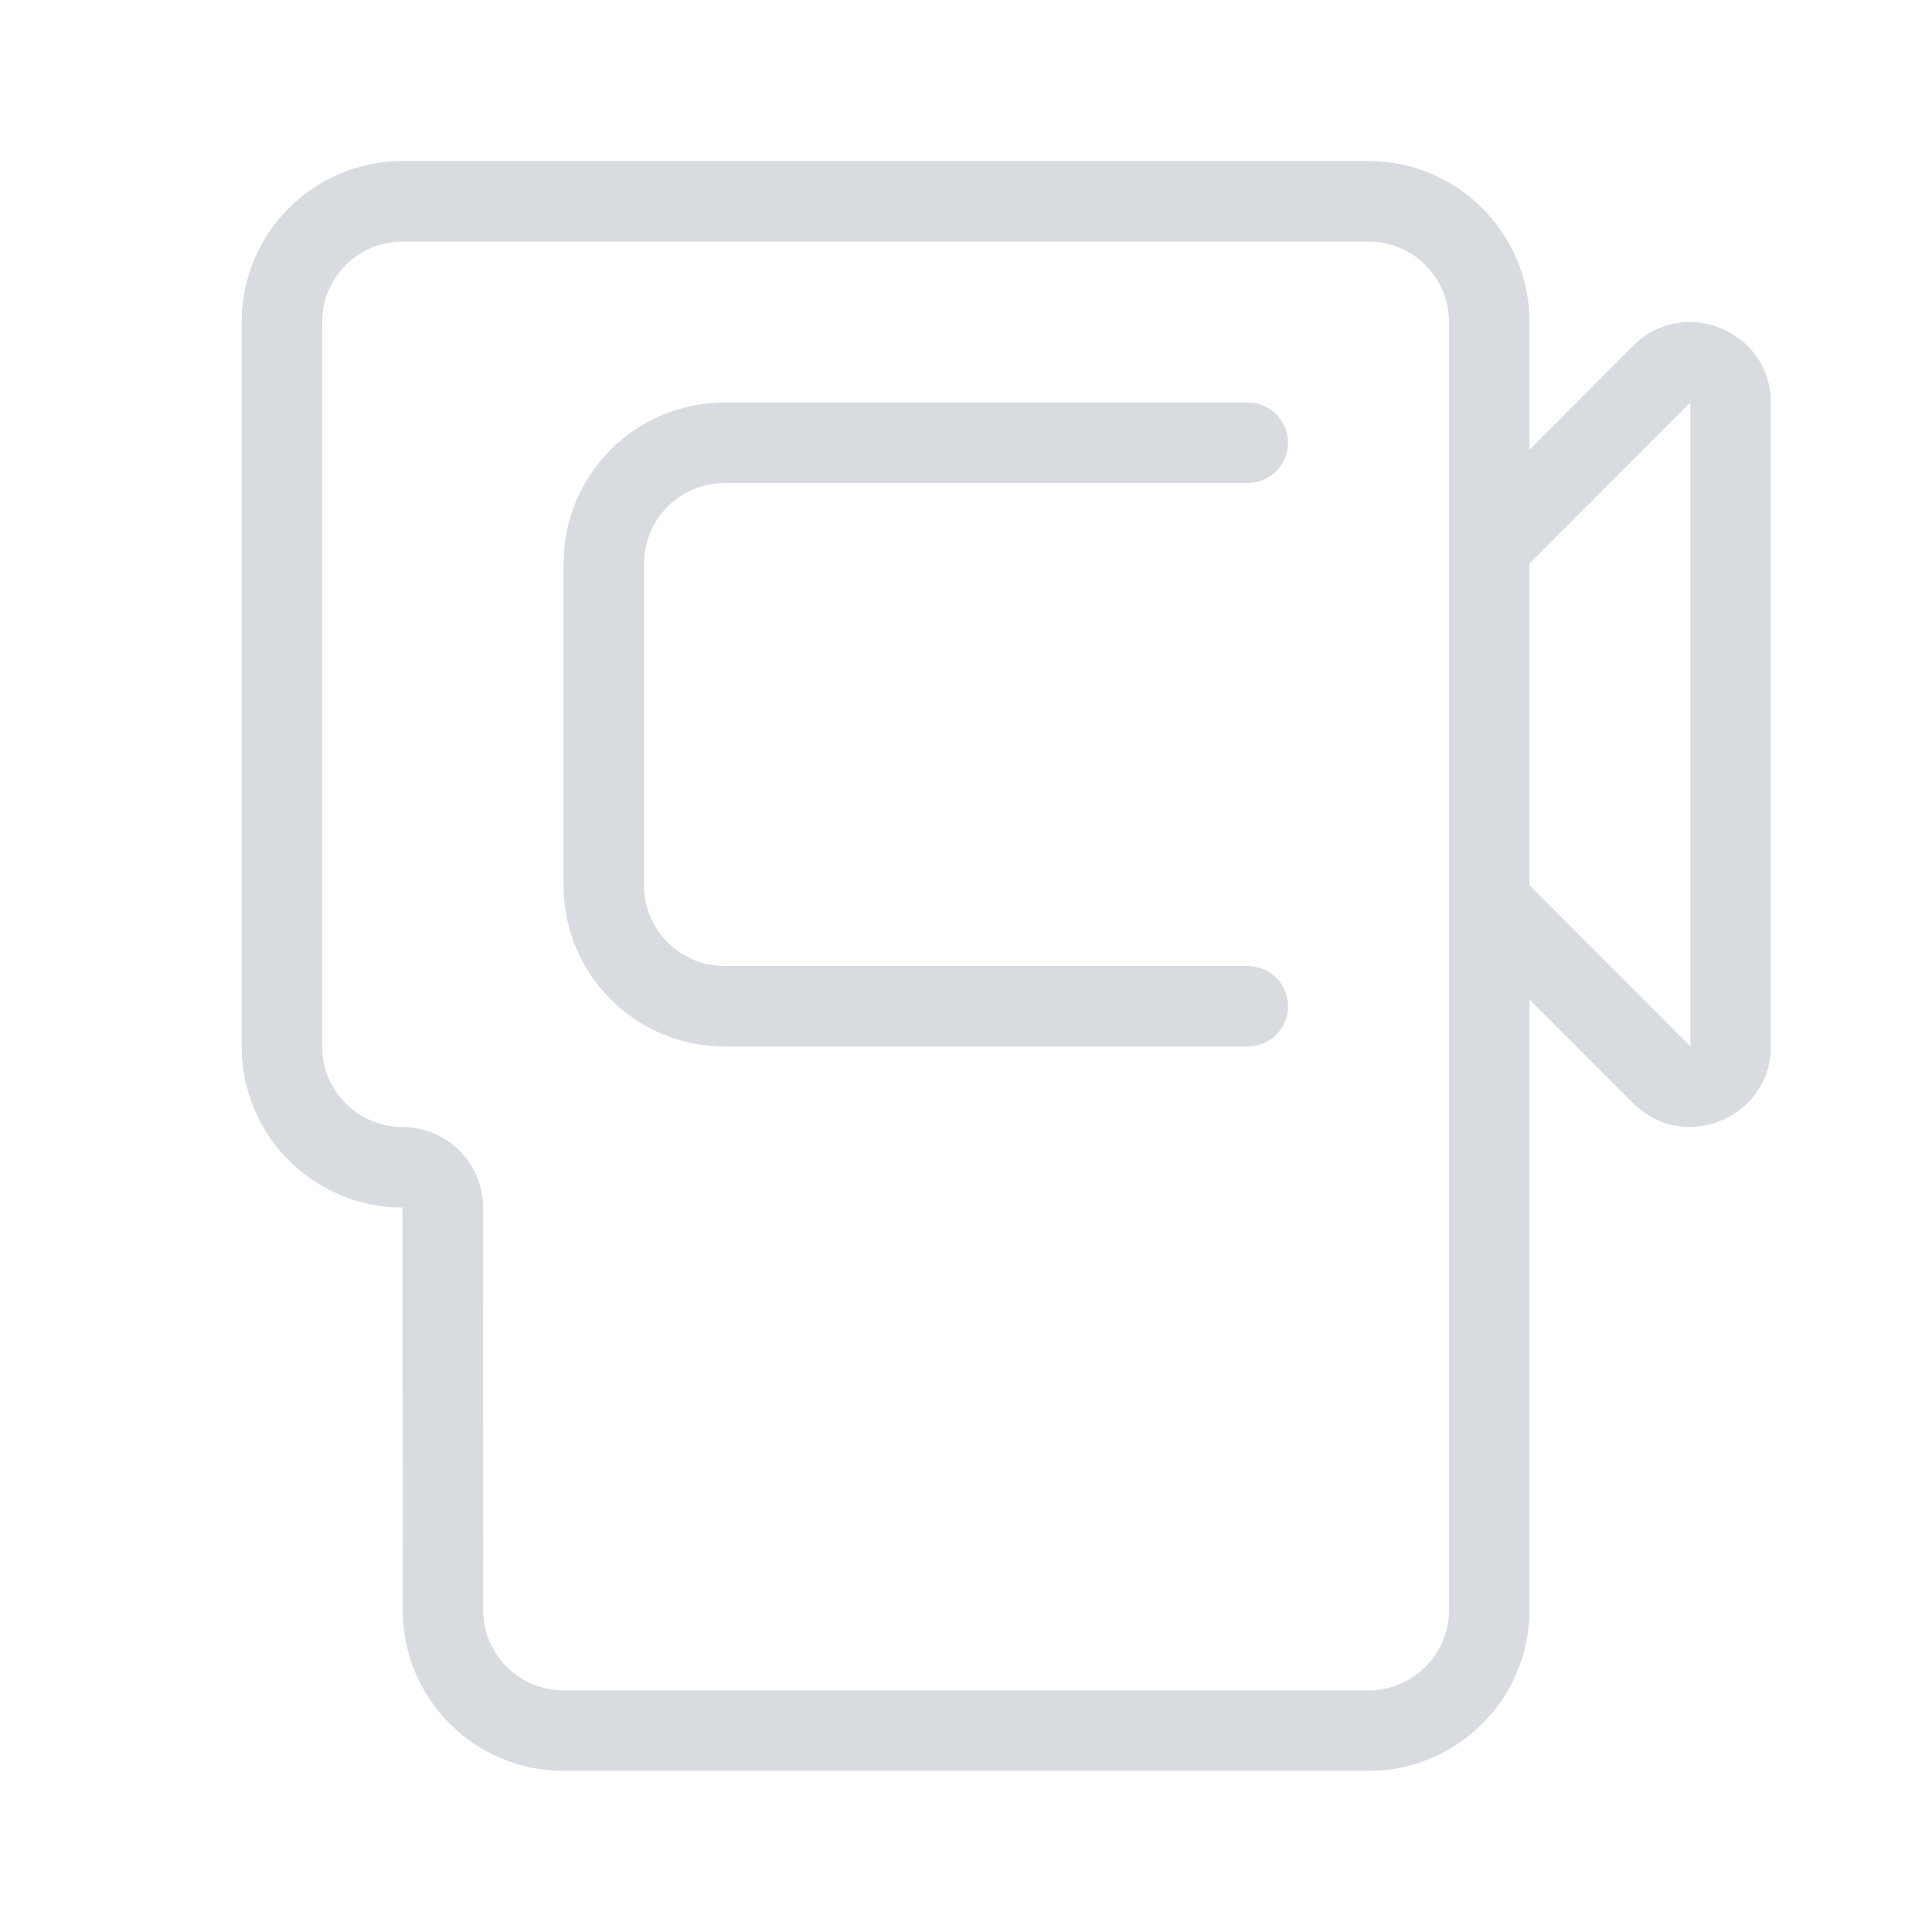 <?xml version="1.0" standalone="no"?>
<svg xmlns="http://www.w3.org/2000/svg" version="1.1" overflow="visible" width="24px" height="24px" viewBox="0 0 24 24">
	<g id="Document">
		<path d="M 5.002,19.999 L 4.999,15.001 C 3.895,14.999 3.002,14.105 3.002,13 L 3.002,4 C 3.002,2.895 3.897,2 5.002,2 L 17,2 C 18.101,2 19,2.895 19,4 L 19,5.585 L 20.29,4.293 C 20.918,3.666 21.998,4.112 21.998,5 L 21.998,12.998 C 21.998,13.888 20.918,14.334 20.29,13.706 L 19,12.416 L 19,19.999 C 19,21.104 18.101,21.999 17,21.999 L 7.002,21.999 C 5.897,21.999 5.002,21.104 5.002,19.999 Z M 18,19.999 L 18,4 C 18,3.448 17.551,3 17,3 L 5.002,3 C 4.45,3 4.002,3.448 4.002,4 L 4.002,13 C 4.002,13.552 4.45,14 5.002,14 L 5.002,14.001 C 5.553,14.001 6.001,14.449 6.001,14.999 L 6.002,19.999 C 6.002,20.551 6.45,20.999 7.002,20.999 L 17,20.999 C 17.551,20.999 18,20.551 18,19.999 Z M 7.001,11 L 7.001,7 C 7.001,5.895 7.895,5 9.001,5 L 15.5,5 C 15.776,5 16,5.224 16,5.5 C 16,5.776 15.776,6 15.5,6 L 9.001,6 C 8.449,6 8.001,6.448 8.001,7 L 8.001,11 C 8.001,11.552 8.449,12 9.001,12 L 15.5,12 C 15.776,12 16,12.224 16,12.5 C 16,12.776 15.776,13 15.5,13 L 9.001,13 C 7.895,13 7.001,12.105 7.001,11 Z M 20.998,12.998 L 20.998,5 L 19,7 L 19,10.998 L 20.998,12.998 Z" 
		fill="#d8dce0" />
	</g>
</svg>
